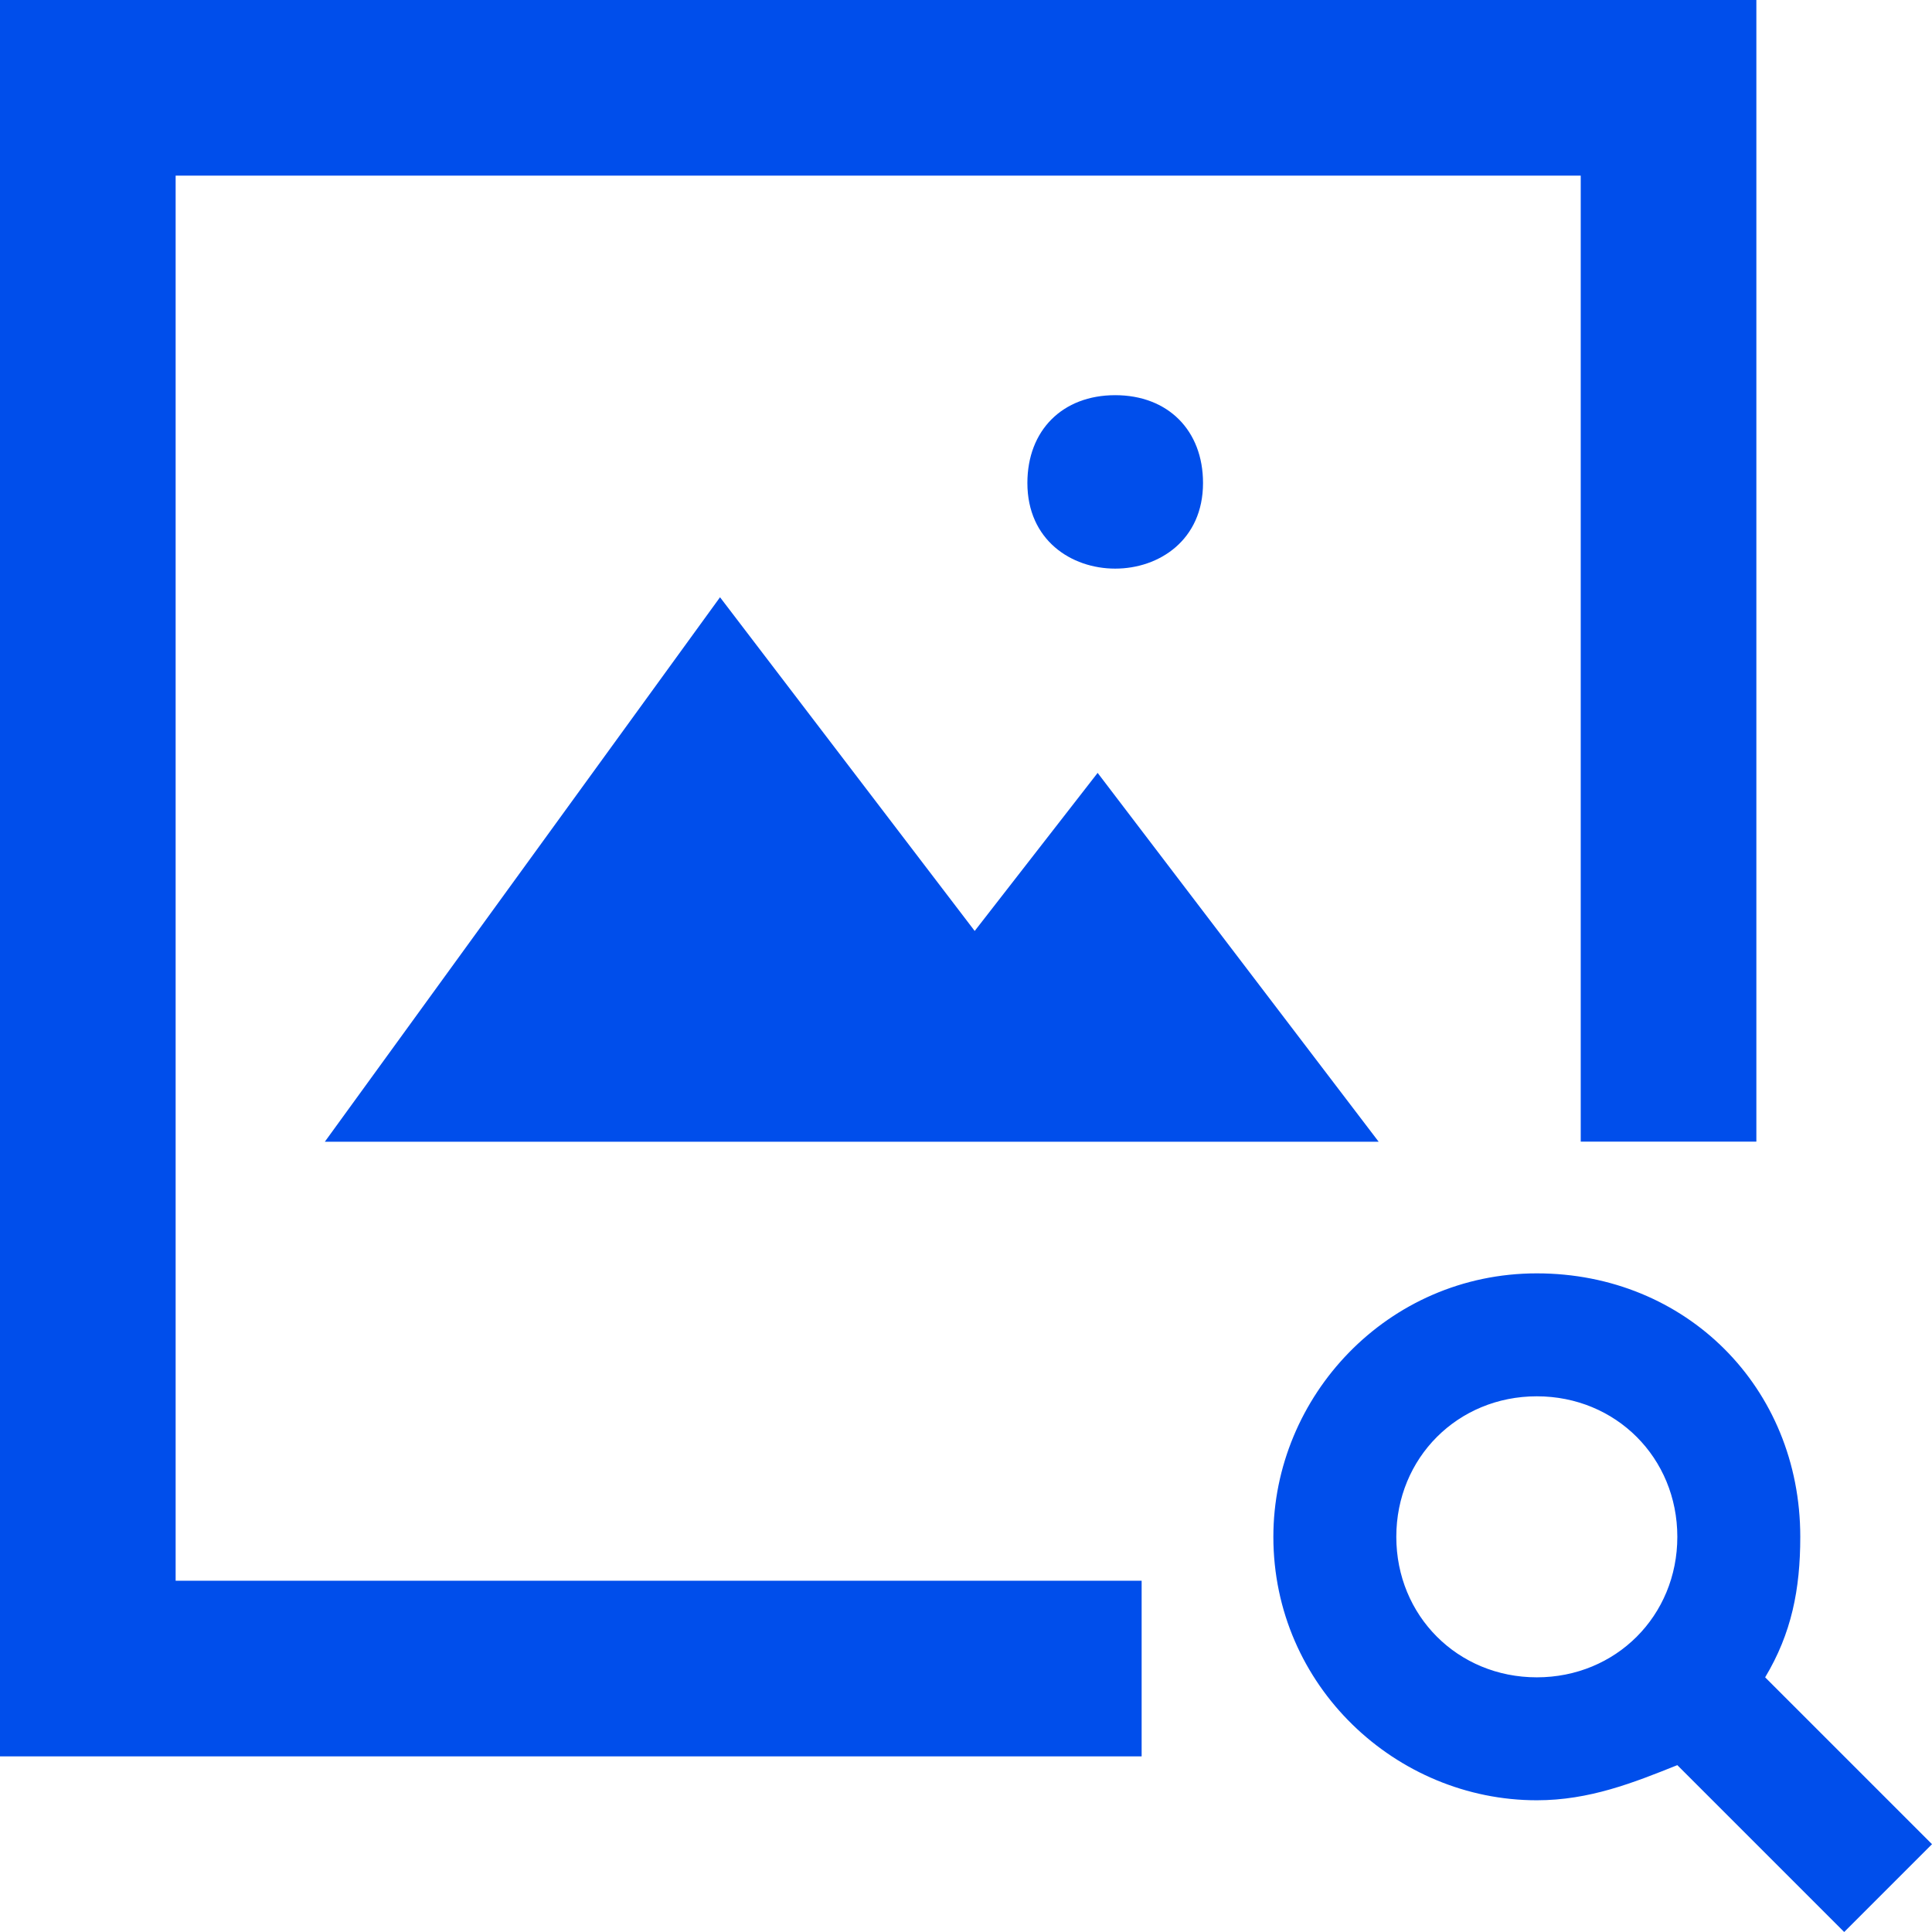 <svg width="22" height="22" viewBox="0 0 22 22" fill="none" xmlns="http://www.w3.org/2000/svg">
<path d="M6 0H14V2H6V0ZM6 20H13V18H6V20ZM0 14H2V2H6V0C4.5 0 1.5 0 0 0C0 1.7 0 10.6 0 14ZM2 6H0C0 7.7 0 16.6 0 20C1.5 20 11.5 20 13 20V18H2V6ZM2 6H0V14H2V6ZM18 6H20C20 3 20 1.6 20 0C18.5 0 15.5 0 14 0V2H18V6ZM18 13H20V6H18V13Z" fill="#004EEB"/>
<path d="M15.699 13.001H3.699L8.199 6.801L11.099 10.601L12.499 8.801L15.699 13.001Z" fill="#004EEB"/>
<path d="M11.699 5.5C11.699 4.9 12.099 4.5 12.699 4.5C13.299 4.5 13.699 4.9 13.699 5.5C13.699 6.8 11.699 6.8 11.699 5.5Z" fill="#004EEB"/>
<path d="M19.301 19.8C19.201 19.7 19.101 19.7 19.001 19.7C18.901 19.7 18.901 19.7 18.801 19.8C18.401 20 17.901 20.2 17.401 20.2C15.901 20.2 14.801 19 14.801 17.6C14.801 16.2 16.001 15 17.401 15C18.801 15 20.001 16.2 20.001 17.6C20.001 18.1 19.901 18.6 19.601 19C19.501 19.1 19.501 19.3 19.701 19.5L21.301 21.1L21.001 21.5L19.301 19.8ZM17.501 15.6C16.401 15.6 15.601 16.5 15.601 17.5C15.601 18.5 16.501 19.4 17.501 19.4C18.501 19.4 19.401 18.5 19.401 17.5C19.401 16.5 18.601 15.6 17.501 15.6Z" fill="#004EEB"/>
<path d="M19.3 18.9C19.3 19.1 19.3 19.3 19.4 19.4C19.3 19.3 19.2 19.3 19 19.3C18.9 19.3 18.9 19.3 18.8 19.3C19.1 19.2 19.2 19.1 19.3 18.9ZM17.5 14.5C15.8 14.5 14.5 15.9 14.5 17.5C14.5 19.2 15.9 20.5 17.5 20.5C18.1 20.5 18.6 20.3 19.1 20.1L21 22L22 21L20.1 19.1C20.4 18.6 20.5 18.1 20.5 17.5C20.5 15.8 19.2 14.5 17.5 14.5ZM17.5 19.1C16.6 19.1 15.9 18.4 15.9 17.5C15.9 16.6 16.6 15.9 17.5 15.9C18.4 15.9 19.1 16.6 19.1 17.5C19.1 18.4 18.4 19.1 17.5 19.1Z" fill="#004EEB"/>
</svg>
